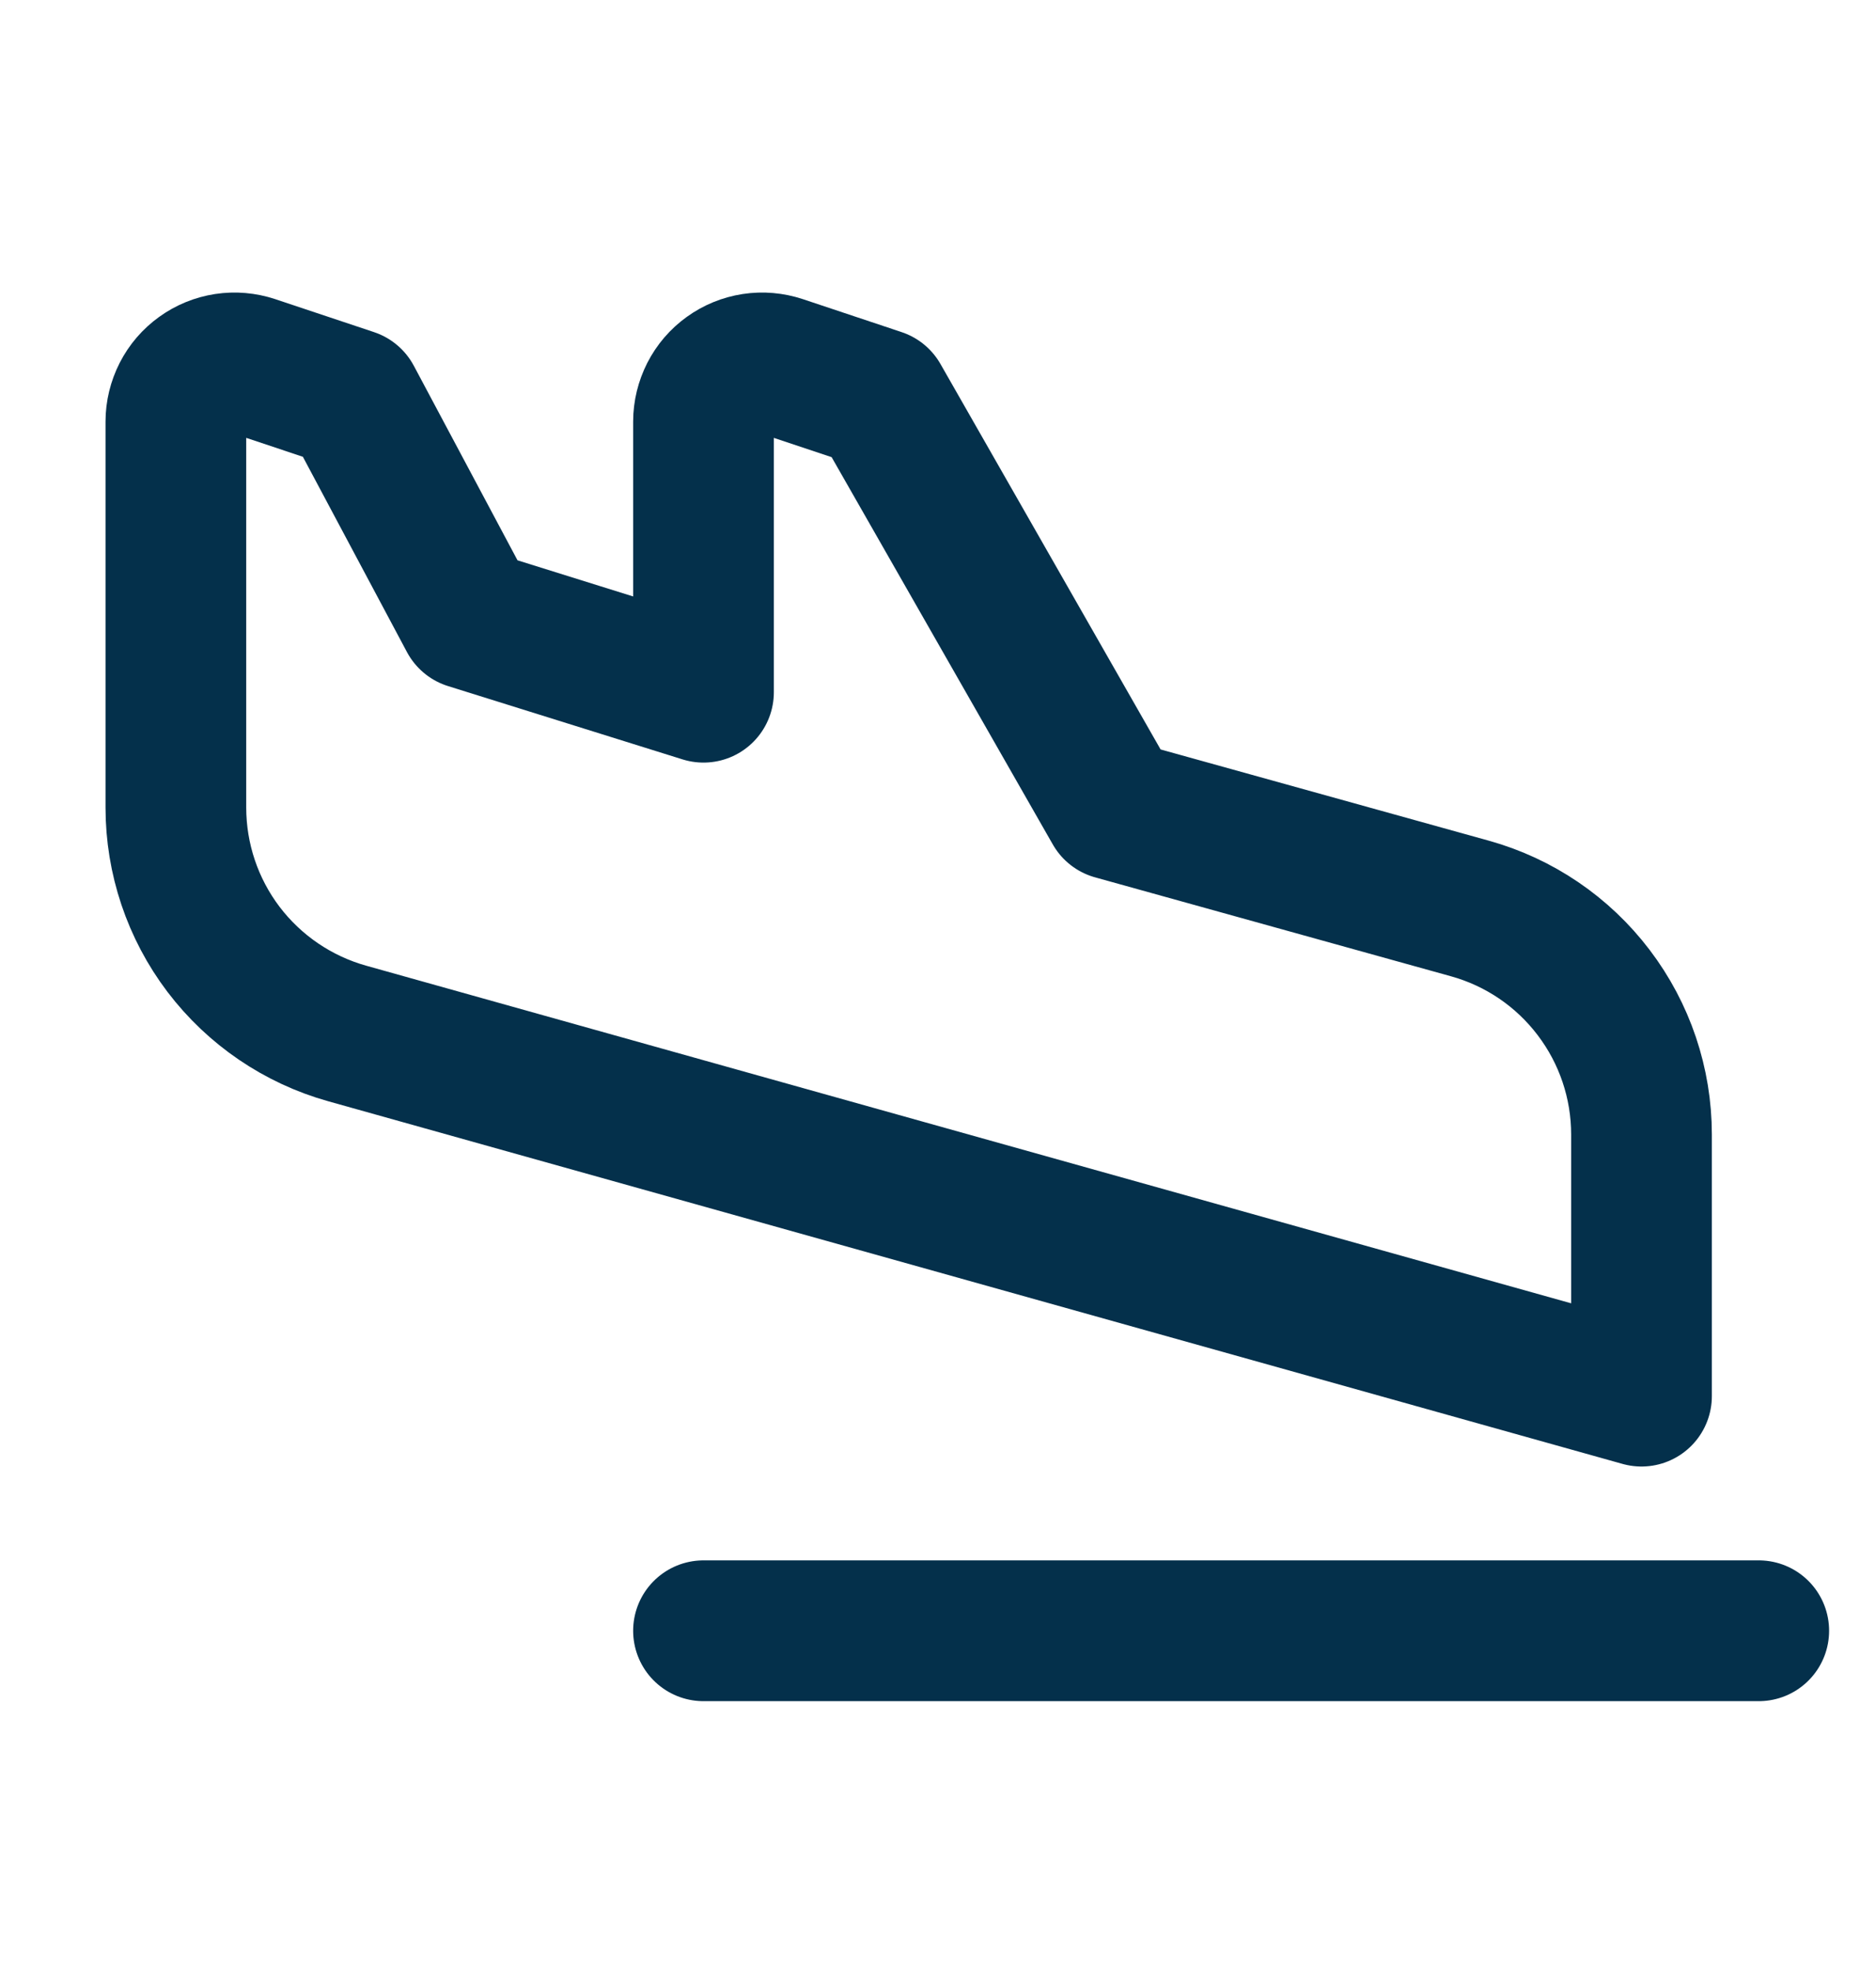 <svg width="20" height="21" viewBox="0 0 20 21" fill="none" xmlns="http://www.w3.org/2000/svg">
    <path d="M7.5 17.375H18.75" stroke="#04304B" stroke-width="1.5" stroke-linecap="round"
        stroke-linejoin="round" />
    <path
        d="M1.875 8.604V4.492C1.875 4.393 1.899 4.296 1.944 4.207C1.989 4.119 2.054 4.043 2.135 3.985C2.215 3.927 2.308 3.889 2.406 3.874C2.504 3.859 2.604 3.868 2.698 3.899L3.75 4.25L5 6.594L7.5 7.375V4.492C7.5 4.393 7.524 4.296 7.569 4.207C7.614 4.119 7.679 4.043 7.76 3.985C7.84 3.927 7.933 3.889 8.031 3.874C8.129 3.859 8.229 3.868 8.323 3.899L9.375 4.25L11.875 8.625L15.669 9.679C16.196 9.825 16.66 10.14 16.99 10.575C17.321 11.01 17.5 11.541 17.5 12.088V14.875L3.701 11.011C3.176 10.864 2.713 10.549 2.383 10.115C2.053 9.68 1.875 9.149 1.875 8.604V8.604Z"
        stroke="#04304B" stroke-width="1.5" stroke-linecap="round" stroke-linejoin="round" />
</svg>
    